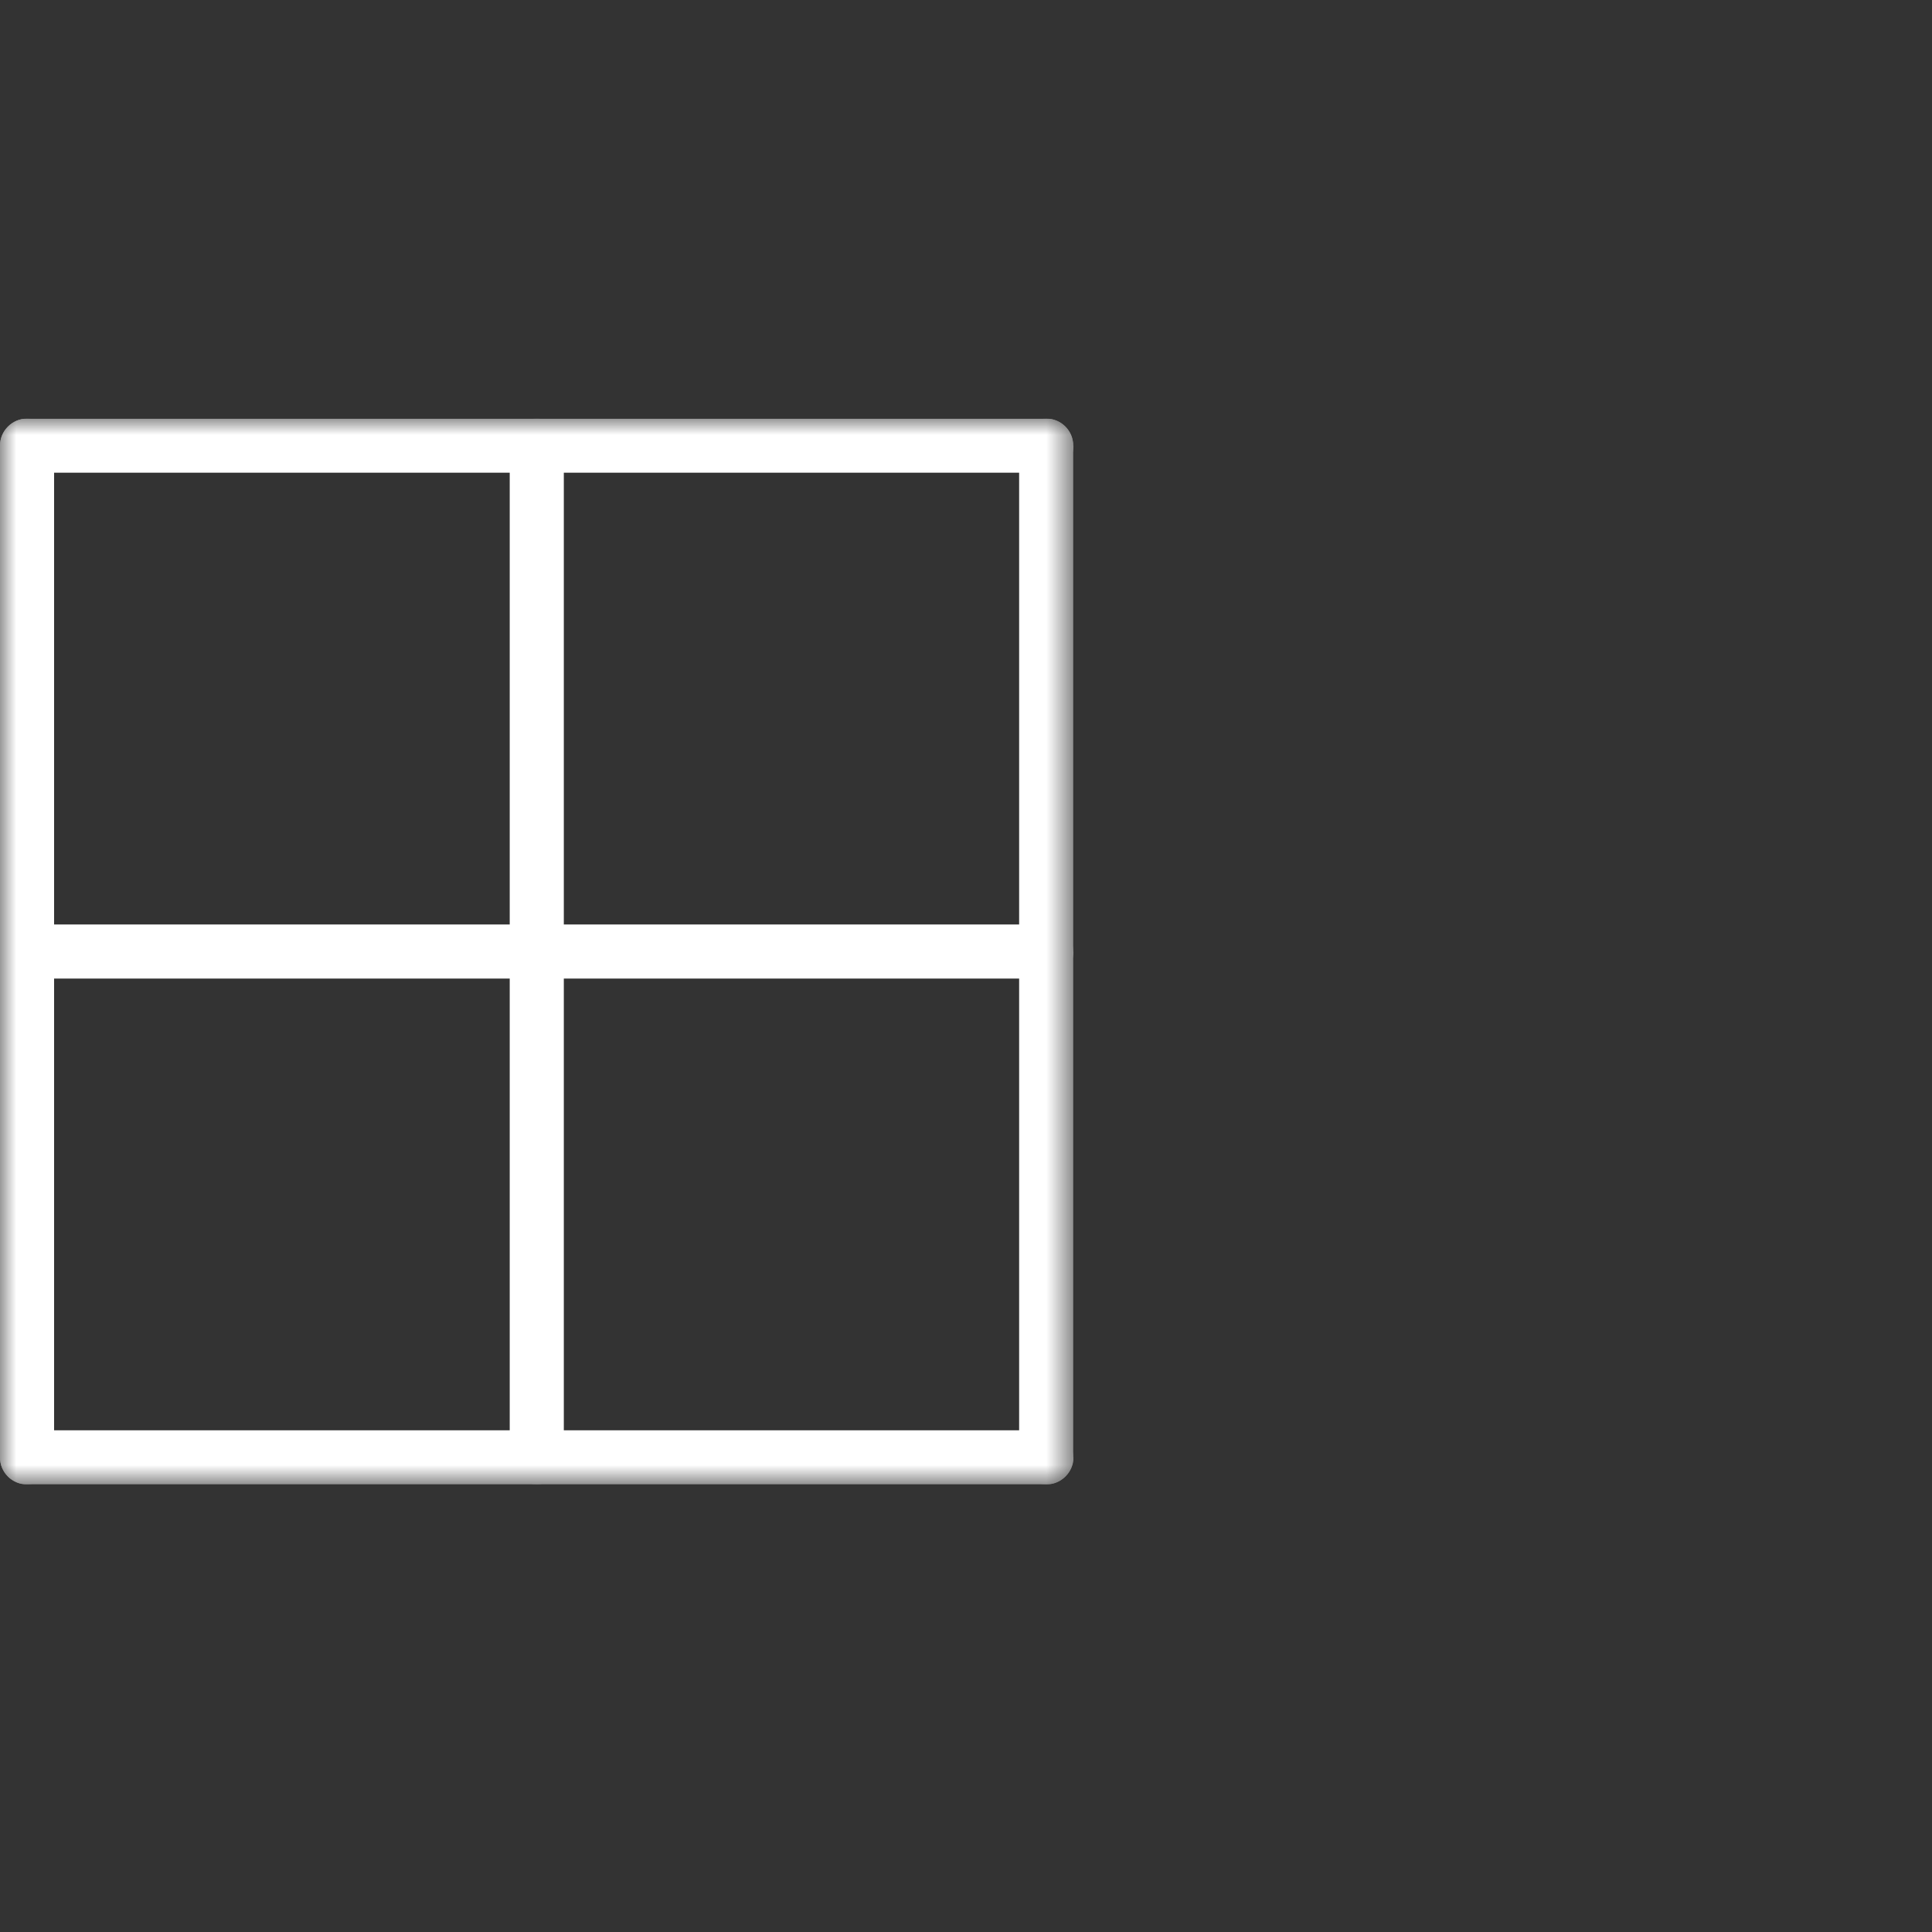 <svg width="60" height="60" viewBox="0 0 60 60" fill="none" xmlns="http://www.w3.org/2000/svg">
<rect x="0" y="0" width="60" height="60" fill="#333333" stroke="none"/>
<g clip-path="url(#clip0_1341_585)">
<mask id="mask0_1341_585" style="mask-type:luminance" maskUnits="userSpaceOnUse" x="0" y="13" width="34" height="34">
<path d="M33.34 13H0V46.1H33.34V13Z" fill="white"/>
</mask>
<g mask="url(#mask0_1341_585)">
<path d="M33.34 13.84C33.34 14.3 32.96 14.68 32.5 14.68H0.84C0.38 14.68 0 14.3 0 13.84C0 13.38 0.38 13 0.84 13H32.49C32.96 13 33.33 13.38 33.33 13.84" fill="white"/>
<path d="M33.34 45.26C33.34 45.72 32.96 46.1 32.5 46.1H0.84C0.38 46.1 0 45.73 0 45.26C0 44.79 0.38 44.42 0.84 44.42H32.49C32.96 44.42 33.33 44.8 33.33 45.26" fill="white"/>
<path d="M0.84 13C1.31 13 1.68 13.38 1.68 13.84V45.26C1.68 45.72 1.3 46.1 0.84 46.1C0.38 46.1 0 45.73 0 45.26V13.84C0 13.38 0.38 13 0.84 13Z" fill="white"/>
<path d="M32.49 13C32.96 13 33.33 13.38 33.33 13.84V45.26C33.33 45.72 32.95 46.1 32.49 46.1C32.03 46.1 31.65 45.73 31.65 45.26V13.84C31.65 13.38 32.03 13 32.49 13Z" fill="white"/>
<path d="M33.34 29.55C33.34 30.01 32.96 30.39 32.5 30.39H0.84C0.38 30.39 0 30.01 0 29.55C0 29.09 0.38 28.71 0.84 28.71H32.49C32.96 28.71 33.33 29.09 33.33 29.55" fill="white"/>
<path d="M16.67 13C17.14 13 17.51 13.38 17.51 13.84V45.26C17.51 45.72 17.13 46.1 16.67 46.1C16.21 46.1 15.83 45.73 15.83 45.26V13.84C15.83 13.38 16.21 13 16.67 13Z" fill="white"/>
</g>
</g>
<defs>
<clipPath id="clip0_1341_585">
<rect width="33.34" height="33.1" fill="white" transform="translate(0 13)"/>
</clipPath>
</defs>
</svg>

